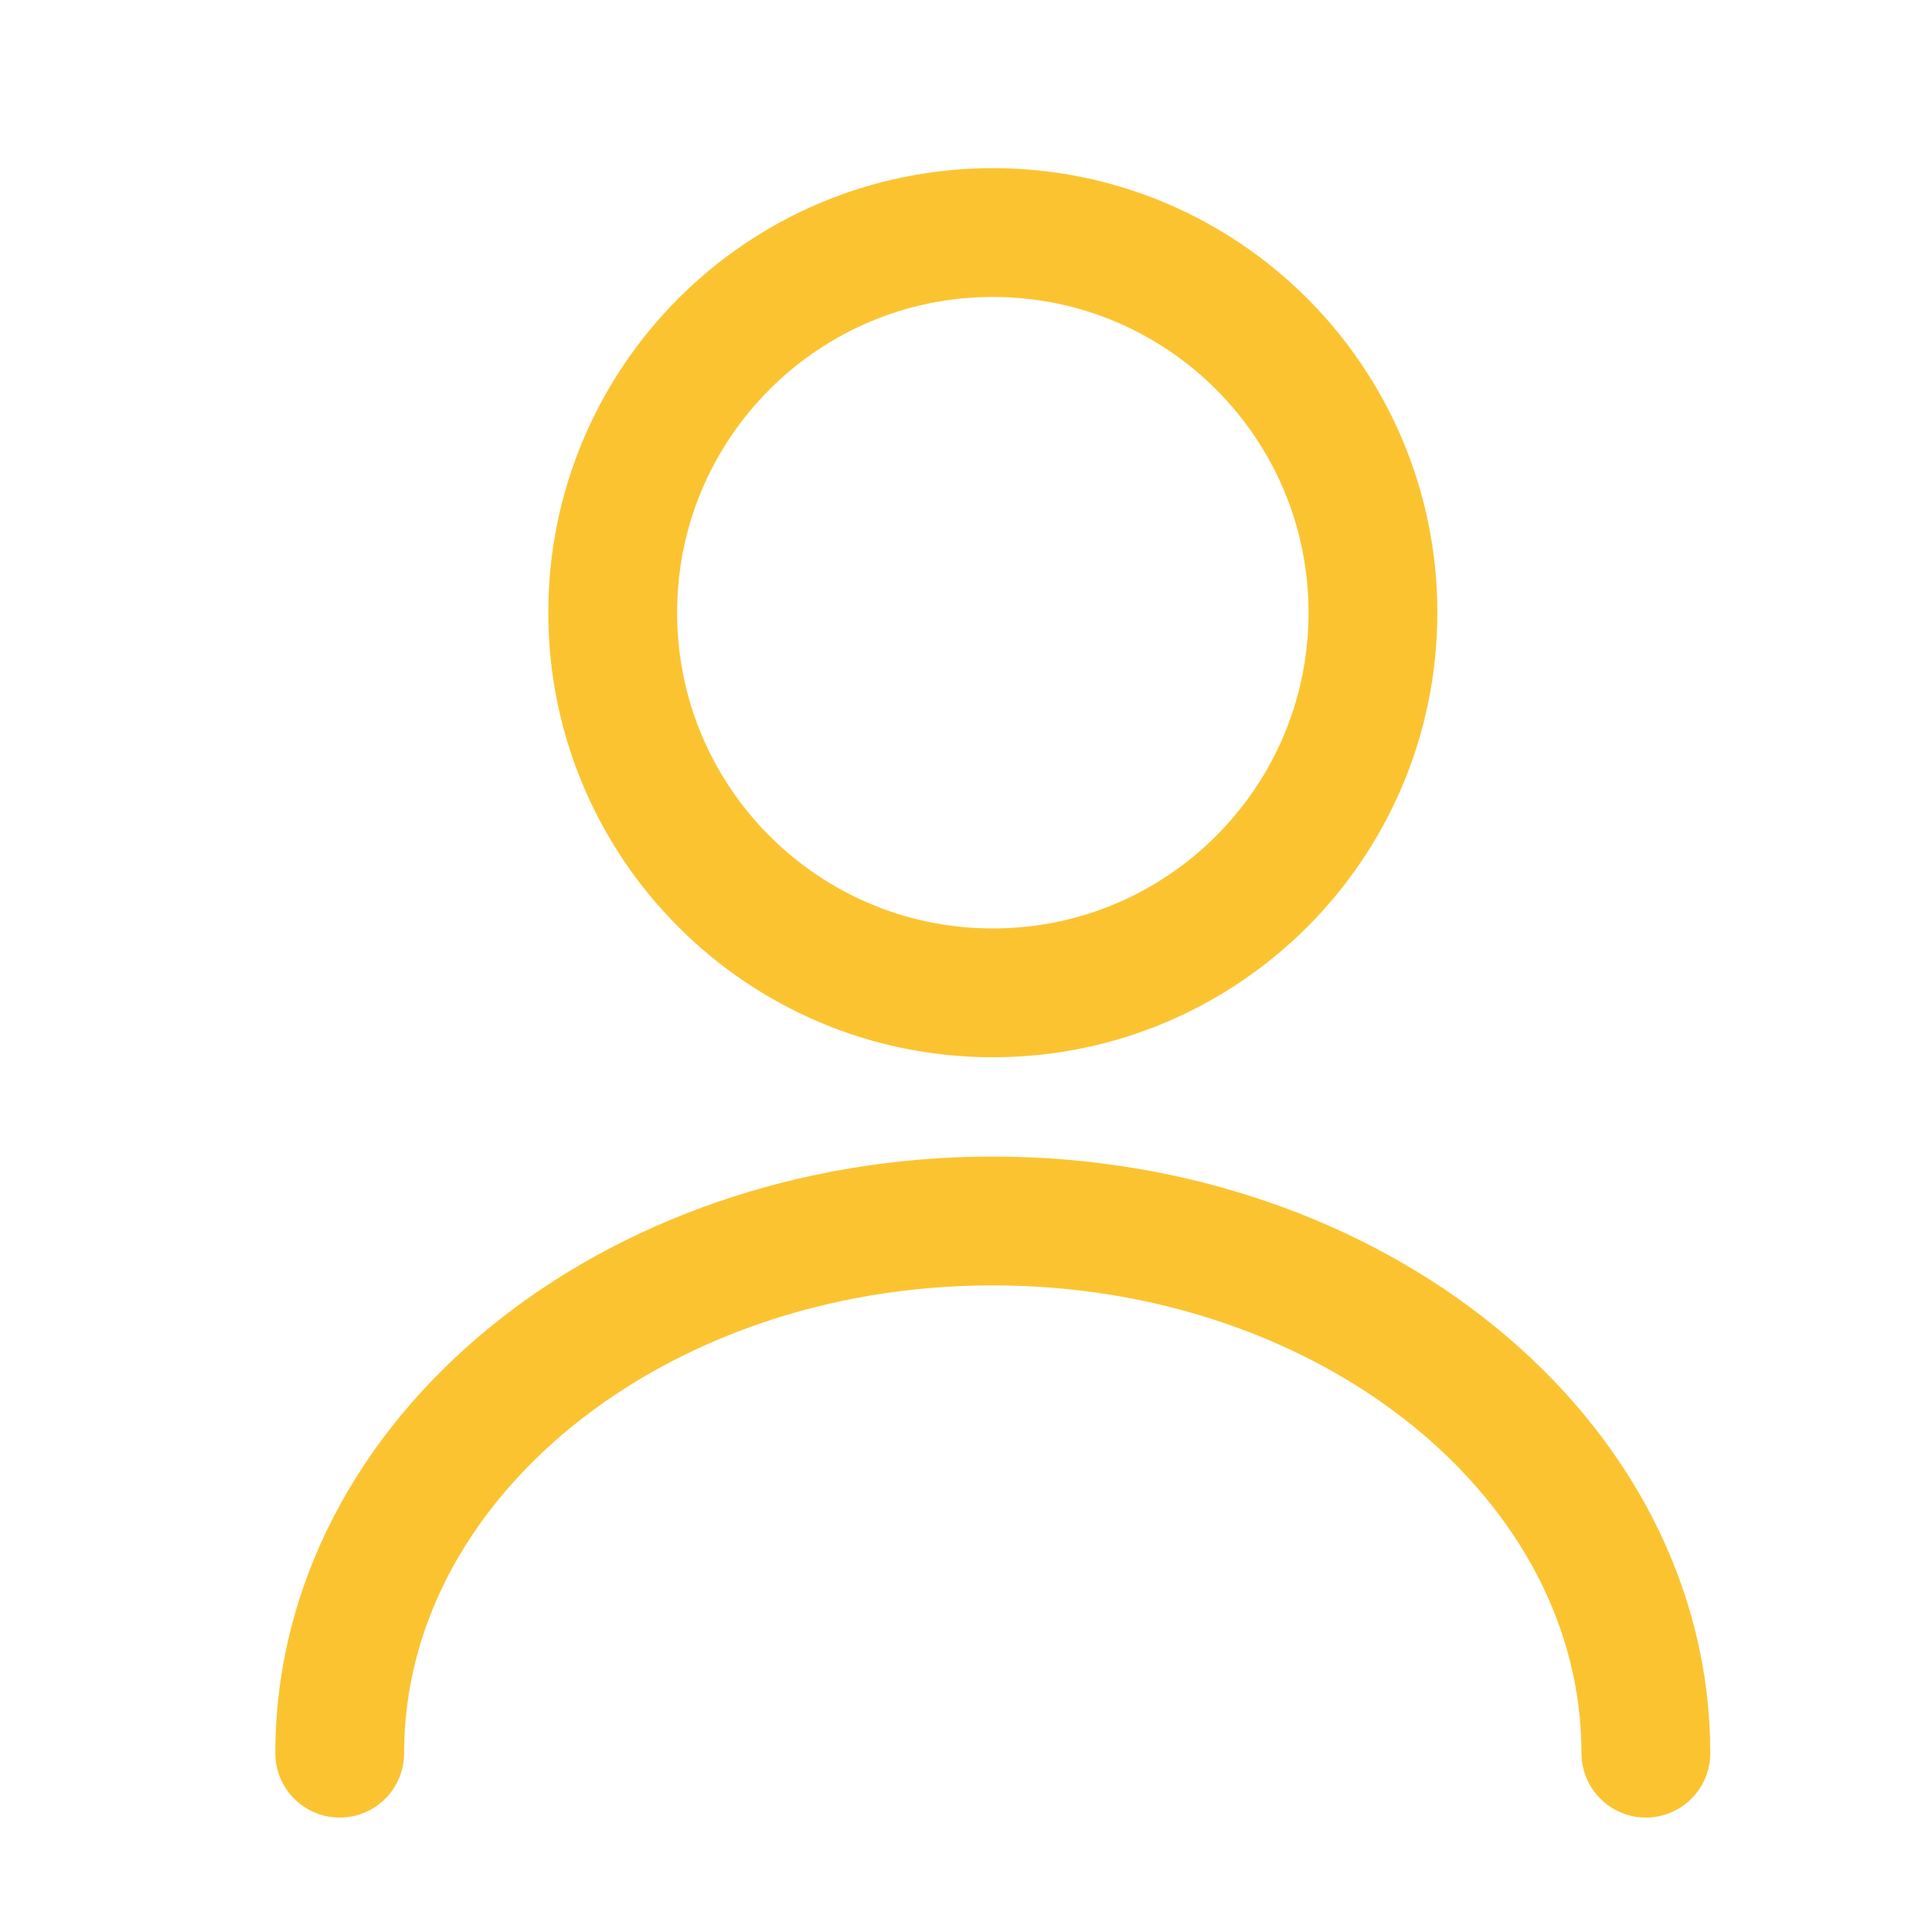 <svg width="30" height="30" viewBox="0 0 30 30" fill="none" xmlns="http://www.w3.org/2000/svg">
<path d="M15.416 15.417C18.677 15.417 21.319 12.774 21.319 9.514C21.319 6.254 18.677 3.611 15.416 3.611C12.156 3.611 9.514 6.254 9.514 9.514C9.514 12.774 12.156 15.417 15.416 15.417Z" stroke="#fcc331" stroke-width="2" stroke-linecap="round" stroke-linejoin="round"/>
<path d="M25.557 27.223C25.557 22.654 21.012 18.959 15.416 18.959C9.821 18.959 5.275 22.654 5.275 27.223" stroke="#fcc331" stroke-width="2" stroke-linecap="round" stroke-linejoin="round"/>
</svg>
